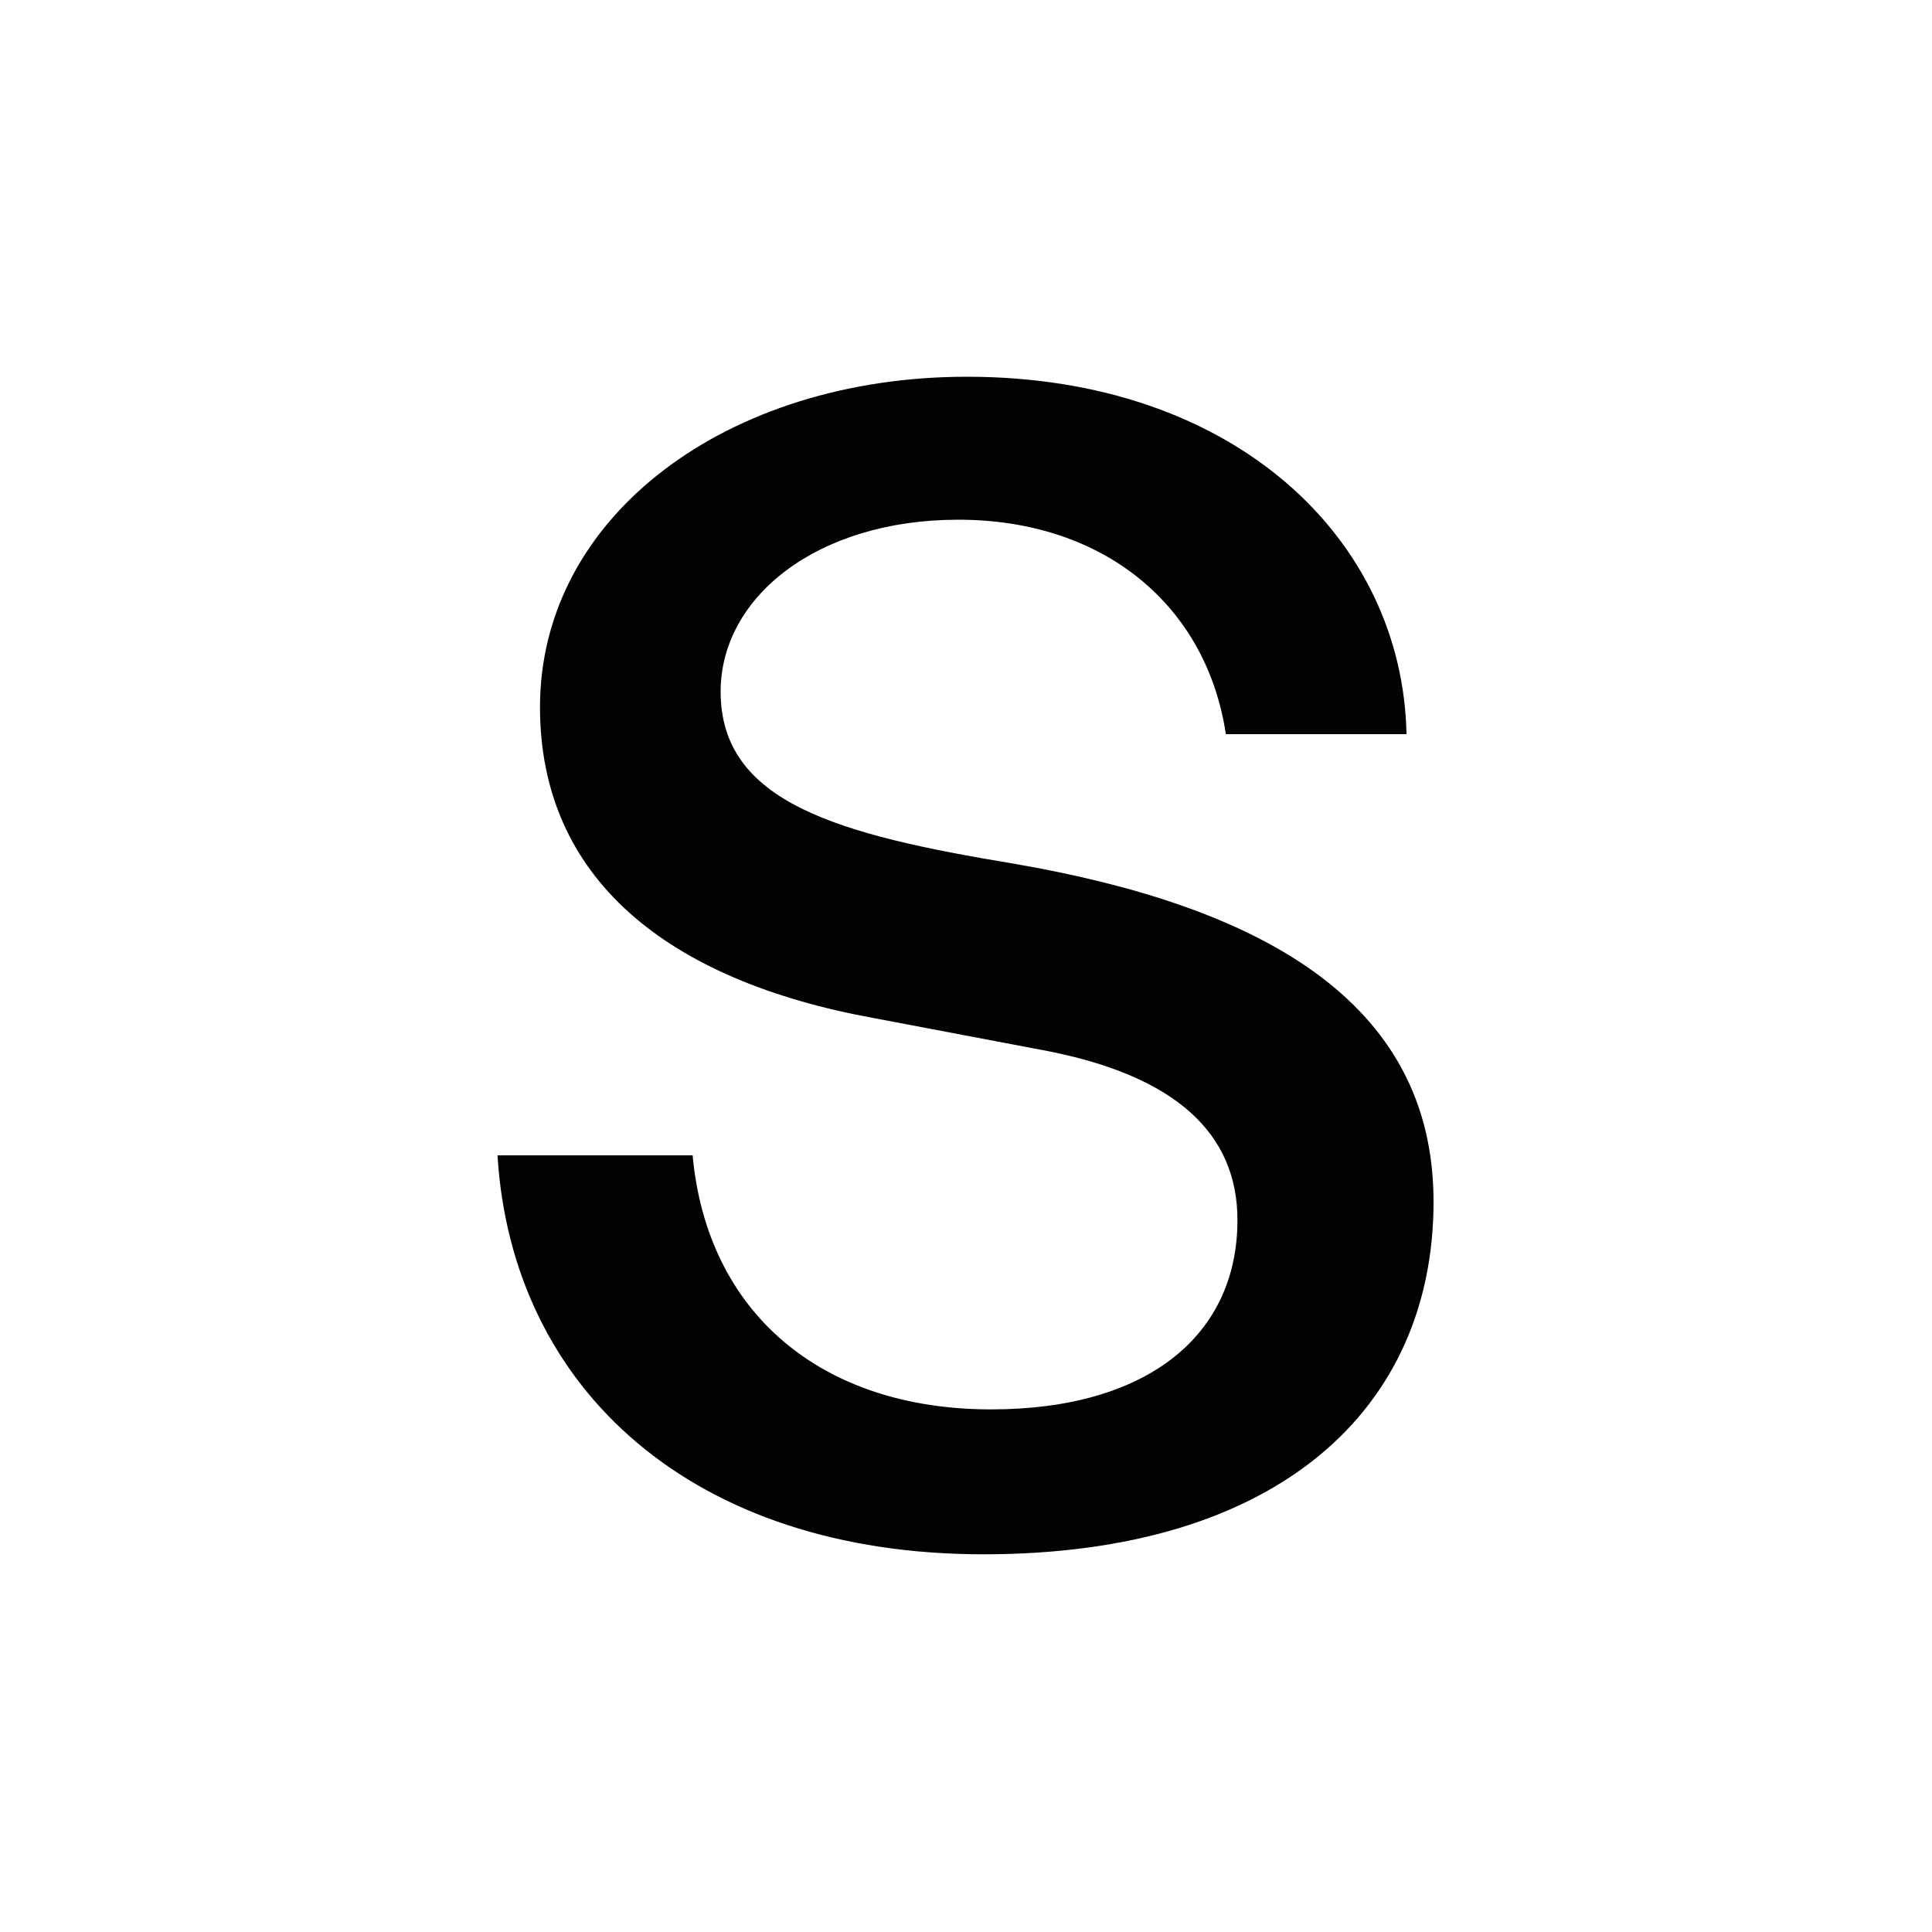 <?xml version="1.0" encoding="utf-8"?>
<!-- Generator: Adobe Illustrator 28.3.0, SVG Export Plug-In . SVG Version: 6.00 Build 0)  -->
<svg version="1.1" id="Calque_1" xmlns="http://www.w3.org/2000/svg" xmlns:xlink="http://www.w3.org/1999/xlink" x="0px" y="0px"
	 viewBox="0 0 200 200" style="enable-background:new 0 0 200 200;" xml:space="preserve">
<style type="text/css">
	.st0{fill:#020203;}
</style>
<path class="st0" d="M148.4,124.4c0,21.3-15.9,36.5-46.6,36.5c-30,0-48.8-17-50.3-41.3h20.2c1.5,16.3,13.3,26.3,30.9,26.3
	c16.1,0,25.5-7.6,25.5-19.6c0-8.9-6.3-15-20.2-17.6l-17.4-3.3C69,101.5,55.9,90.9,55.9,73.2c0-19.8,19.4-34.2,44.2-34.2
	c27.7,0,45.1,16.8,45.5,37h-18.7c-2-13.3-12.6-22.2-27.7-22.2c-14.6,0-24.6,8-24.6,17.8c0,11.5,12.2,14.8,30.3,17.8
	C129.9,93.7,148.4,103.3,148.4,124.4z"/>
</svg>
